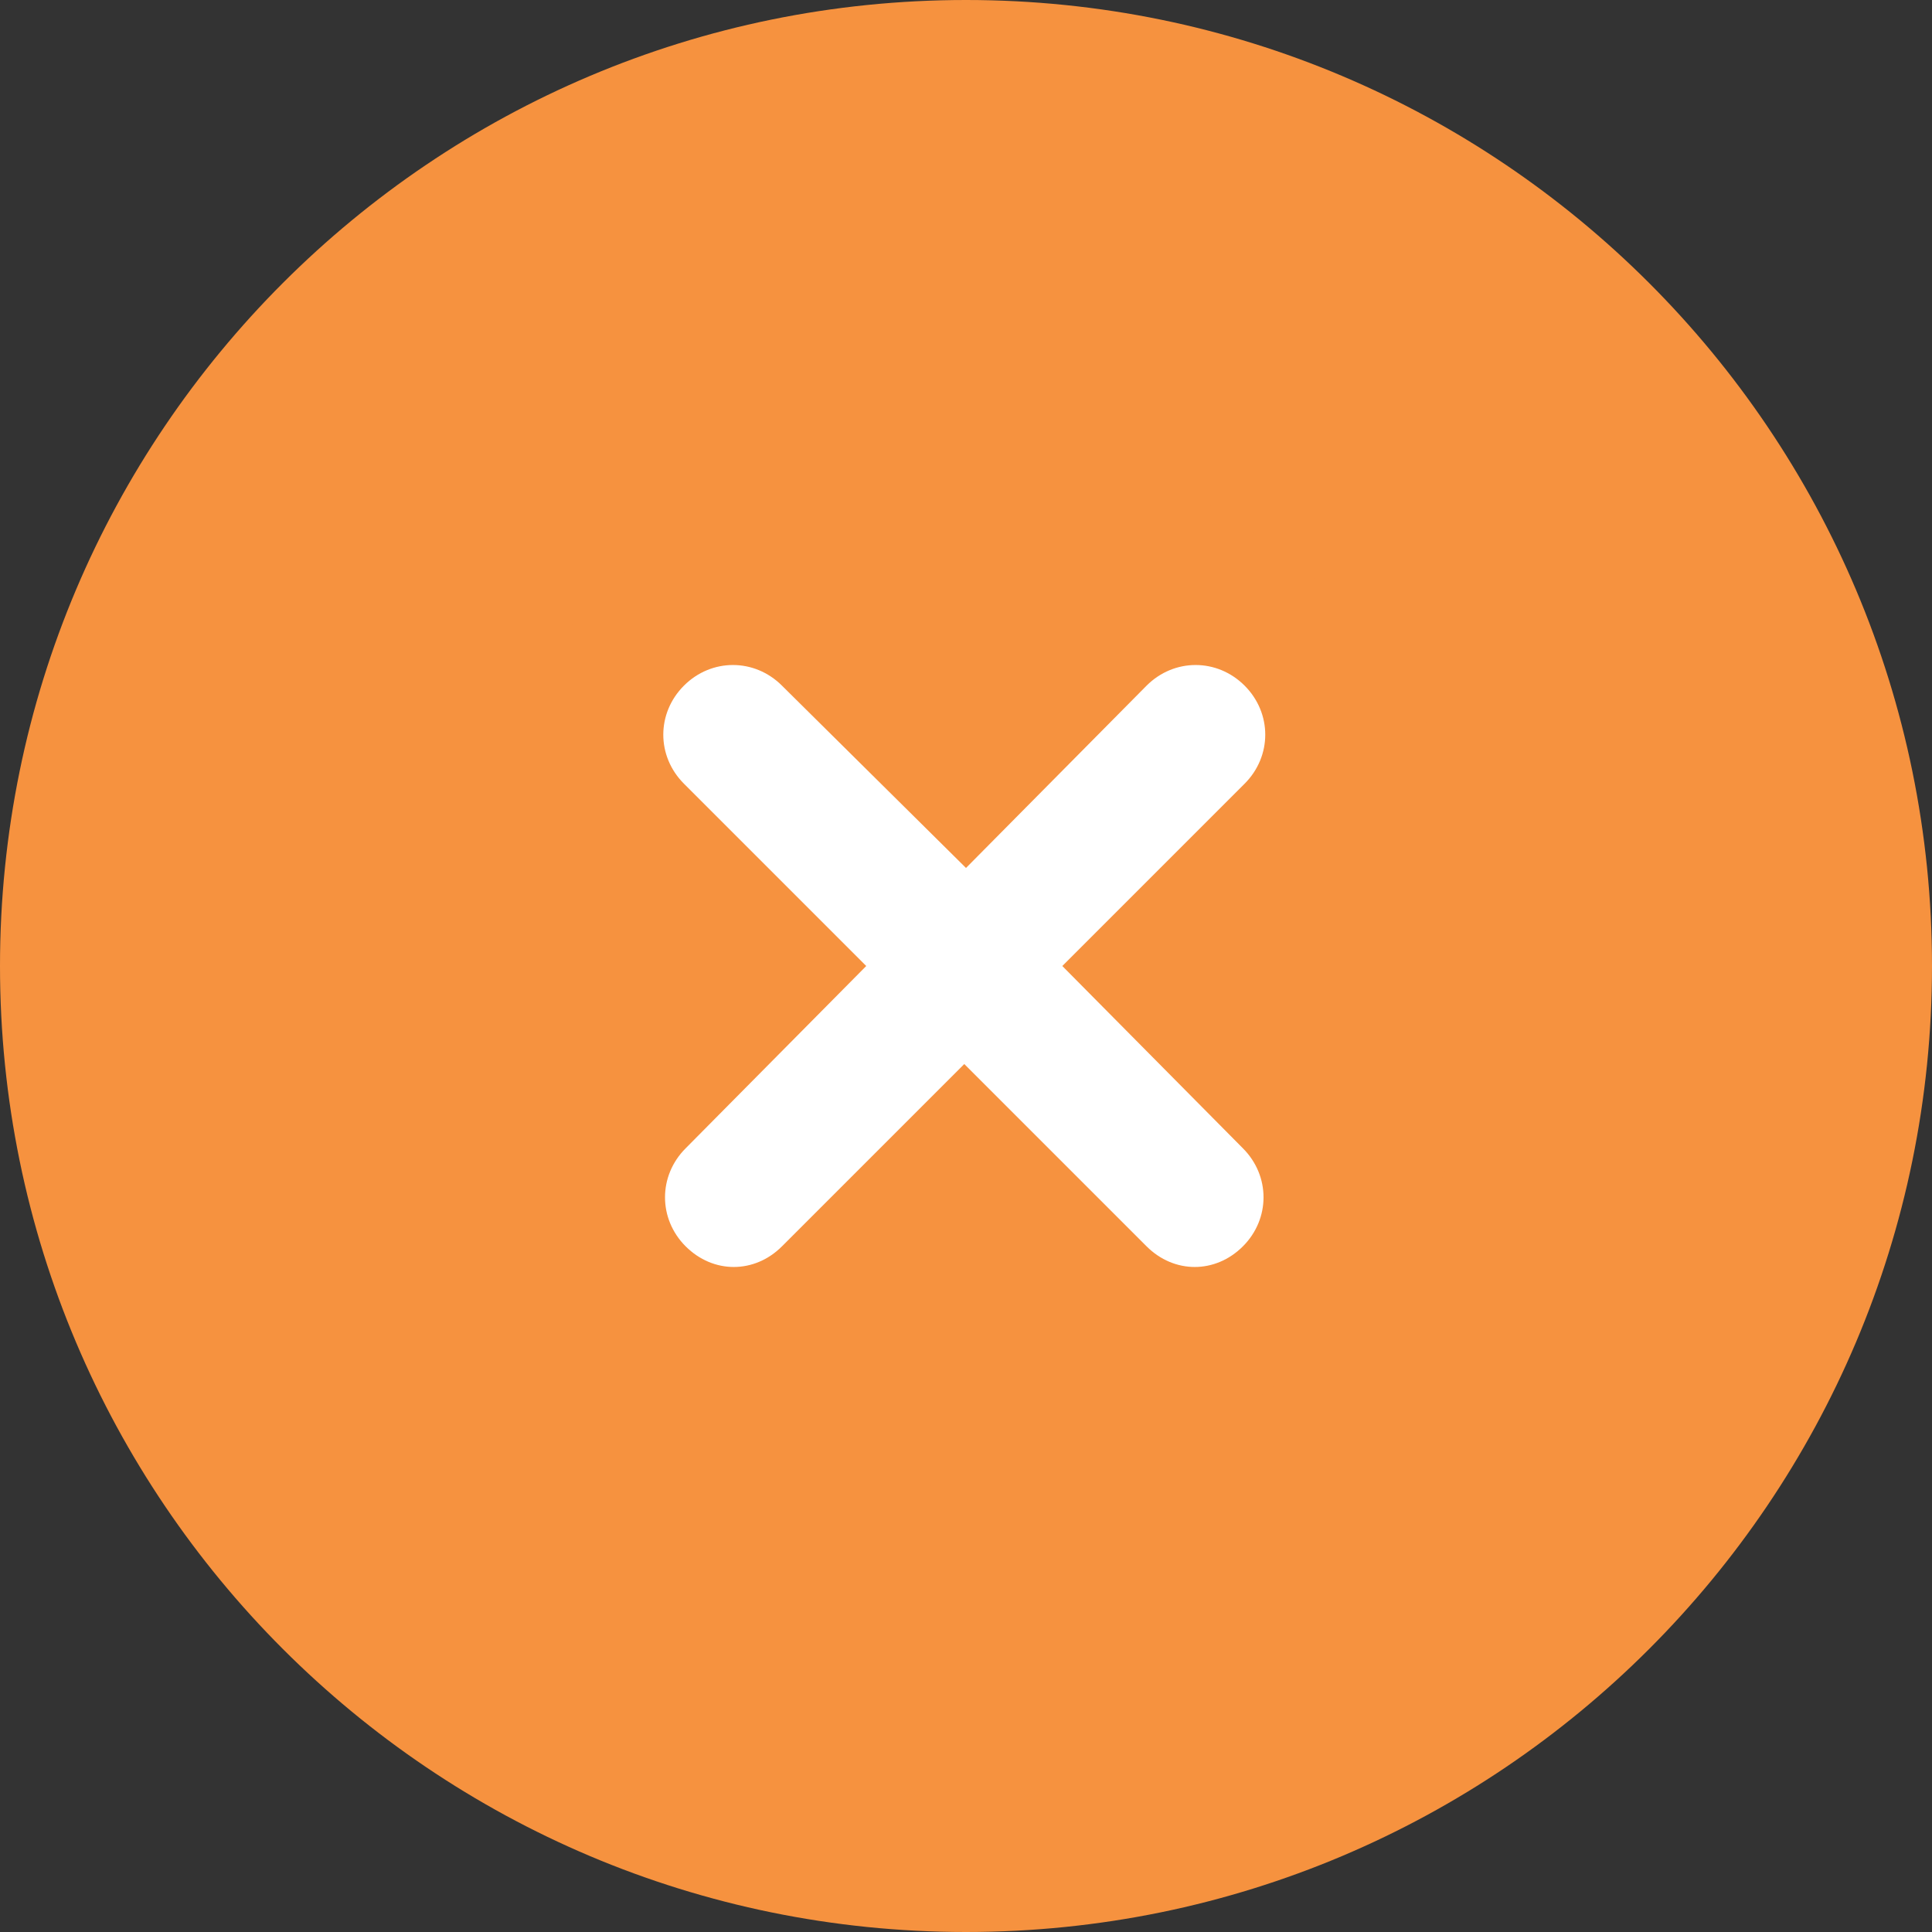 <?xml version="1.0" encoding="UTF-8"?> <svg xmlns="http://www.w3.org/2000/svg" xmlns:xlink="http://www.w3.org/1999/xlink" width="1000" zoomAndPan="magnify" viewBox="0 0 750 750" height="1000" preserveAspectRatio="xMidYMid meet" version="1.0"><rect x="0" y="0" width="750" height="750" fill="#333333" stroke="none"/><defs><clipPath id="e50e7b3863"><path d="M 375 0 C 167.895 0 0 167.895 0 375 C 0 582.105 167.895 750 375 750 C 582.105 750 750 582.105 750 375 C 750 167.895 582.105 0 375 0 Z M 375 0 " clip-rule="nonzero"></path></clipPath><clipPath id="afd8a116dd"><path d="M 172.699 172.699 L 576.949 172.699 L 576.949 576.949 L 172.699 576.949 Z M 172.699 172.699 " clip-rule="nonzero"></path></clipPath></defs><g clip-path="url(#e50e7b3863)"><rect x="-75" width="900" fill="#f6923f" y="-75" height="900" fill-opacity="1"></rect></g><g clip-path="url(#afd8a116dd)"><path fill="#f6923f" d="M 375 172.699 C 486.496 172.699 577.301 263.5 577.301 375 C 577.301 486.496 486.496 577.301 375 577.301 C 263.5 577.301 172.699 486.496 172.699 375 C 172.699 263.5 263.5 172.699 375 172.699 Z M 375 172.699 " fill-opacity="1" fill-rule="nonzero"></path></g><path fill="#ffffff" d="M 412.387 375 L 483.16 304.227 C 493.84 293.543 493.84 276.852 483.16 266.168 C 472.477 255.488 455.785 255.488 445.102 266.168 L 375 336.941 L 303.559 266.168 C 292.875 255.488 276.184 255.488 265.504 266.168 C 254.82 276.852 254.82 293.543 265.504 304.227 L 336.273 375 L 266.168 445.77 C 255.488 456.453 255.488 473.145 266.168 483.828 C 271.512 489.168 278.188 491.84 284.863 491.84 C 291.539 491.84 298.219 489.168 303.559 483.828 L 374.332 413.055 L 445.102 483.828 C 450.445 489.168 457.121 491.84 463.797 491.84 C 470.473 491.84 477.148 489.168 482.492 483.828 C 493.172 473.145 493.172 456.453 482.492 445.77 Z M 412.387 375 " fill-opacity="1" fill-rule="nonzero"></path></svg> 